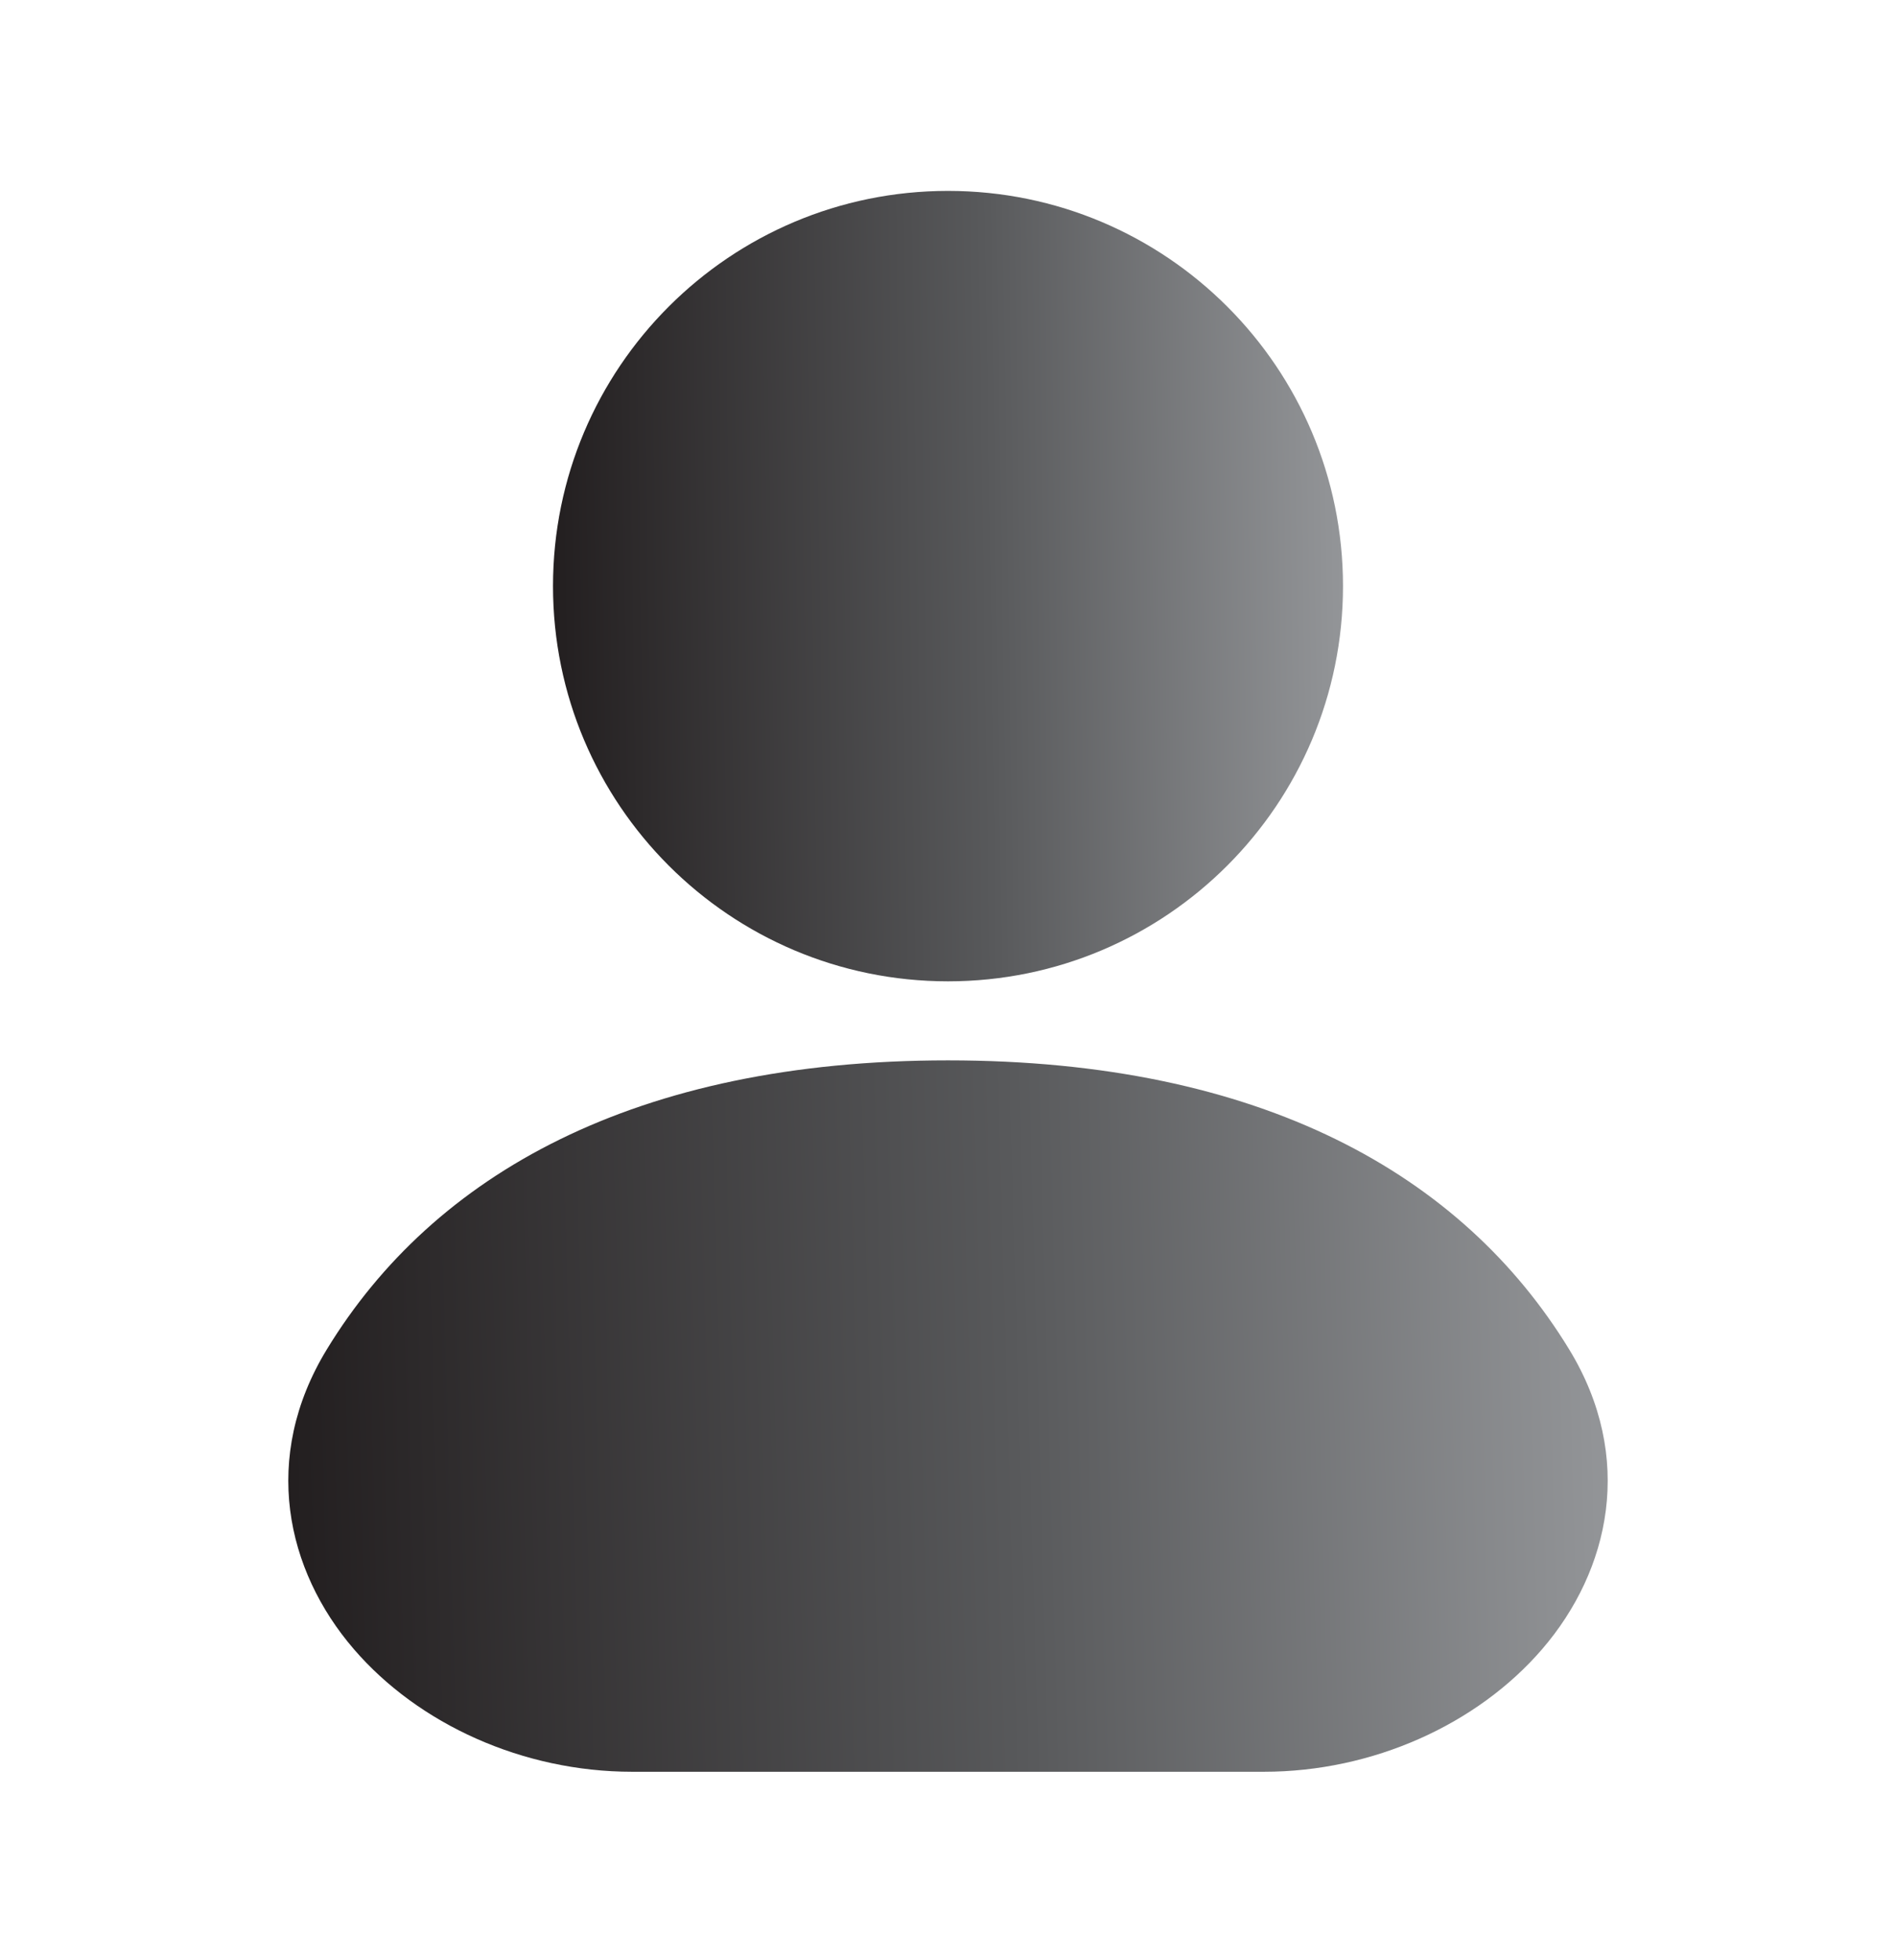 <svg width="30" height="31" viewBox="0 0 30 31" fill="none" xmlns="http://www.w3.org/2000/svg">
<path fill-rule="evenodd" clip-rule="evenodd" d="M15 3.019C11.548 3.019 8.75 5.817 8.75 9.269C8.75 12.72 11.548 15.519 15 15.519C18.452 15.519 21.25 12.72 21.25 9.269C21.25 5.817 18.452 3.019 15 3.019Z" fill="url(#paint0_linear_82_253)"/>
<path fill-rule="evenodd" clip-rule="evenodd" d="M15 16.769C10.046 16.769 6.859 18.576 5.173 21.337C4.126 23.051 4.527 24.834 5.597 26.078C6.624 27.271 8.278 28.019 10 28.019H20C21.722 28.019 23.376 27.271 24.403 26.078C25.473 24.834 25.874 23.051 24.827 21.337C23.14 18.576 19.954 16.769 15 16.769Z" fill="url(#paint1_linear_82_253)"/>
<defs>
<linearGradient id="paint0_linear_82_253" x1="8.779" y1="9.357" x2="21.224" y2="9.169" gradientUnits="userSpaceOnUse">
<stop stop-color="#231F20"/>
<stop offset="0.55" stop-color="#58595B"/>
<stop offset="1" stop-color="#939598"/>
</linearGradient>
<linearGradient id="paint1_linear_82_253" x1="4.61" y1="22.473" x2="25.384" y2="21.893" gradientUnits="userSpaceOnUse">
<stop stop-color="#231F20"/>
<stop offset="0.55" stop-color="#58595B"/>
<stop offset="1" stop-color="#939598"/>
</linearGradient>
</defs>
</svg>

